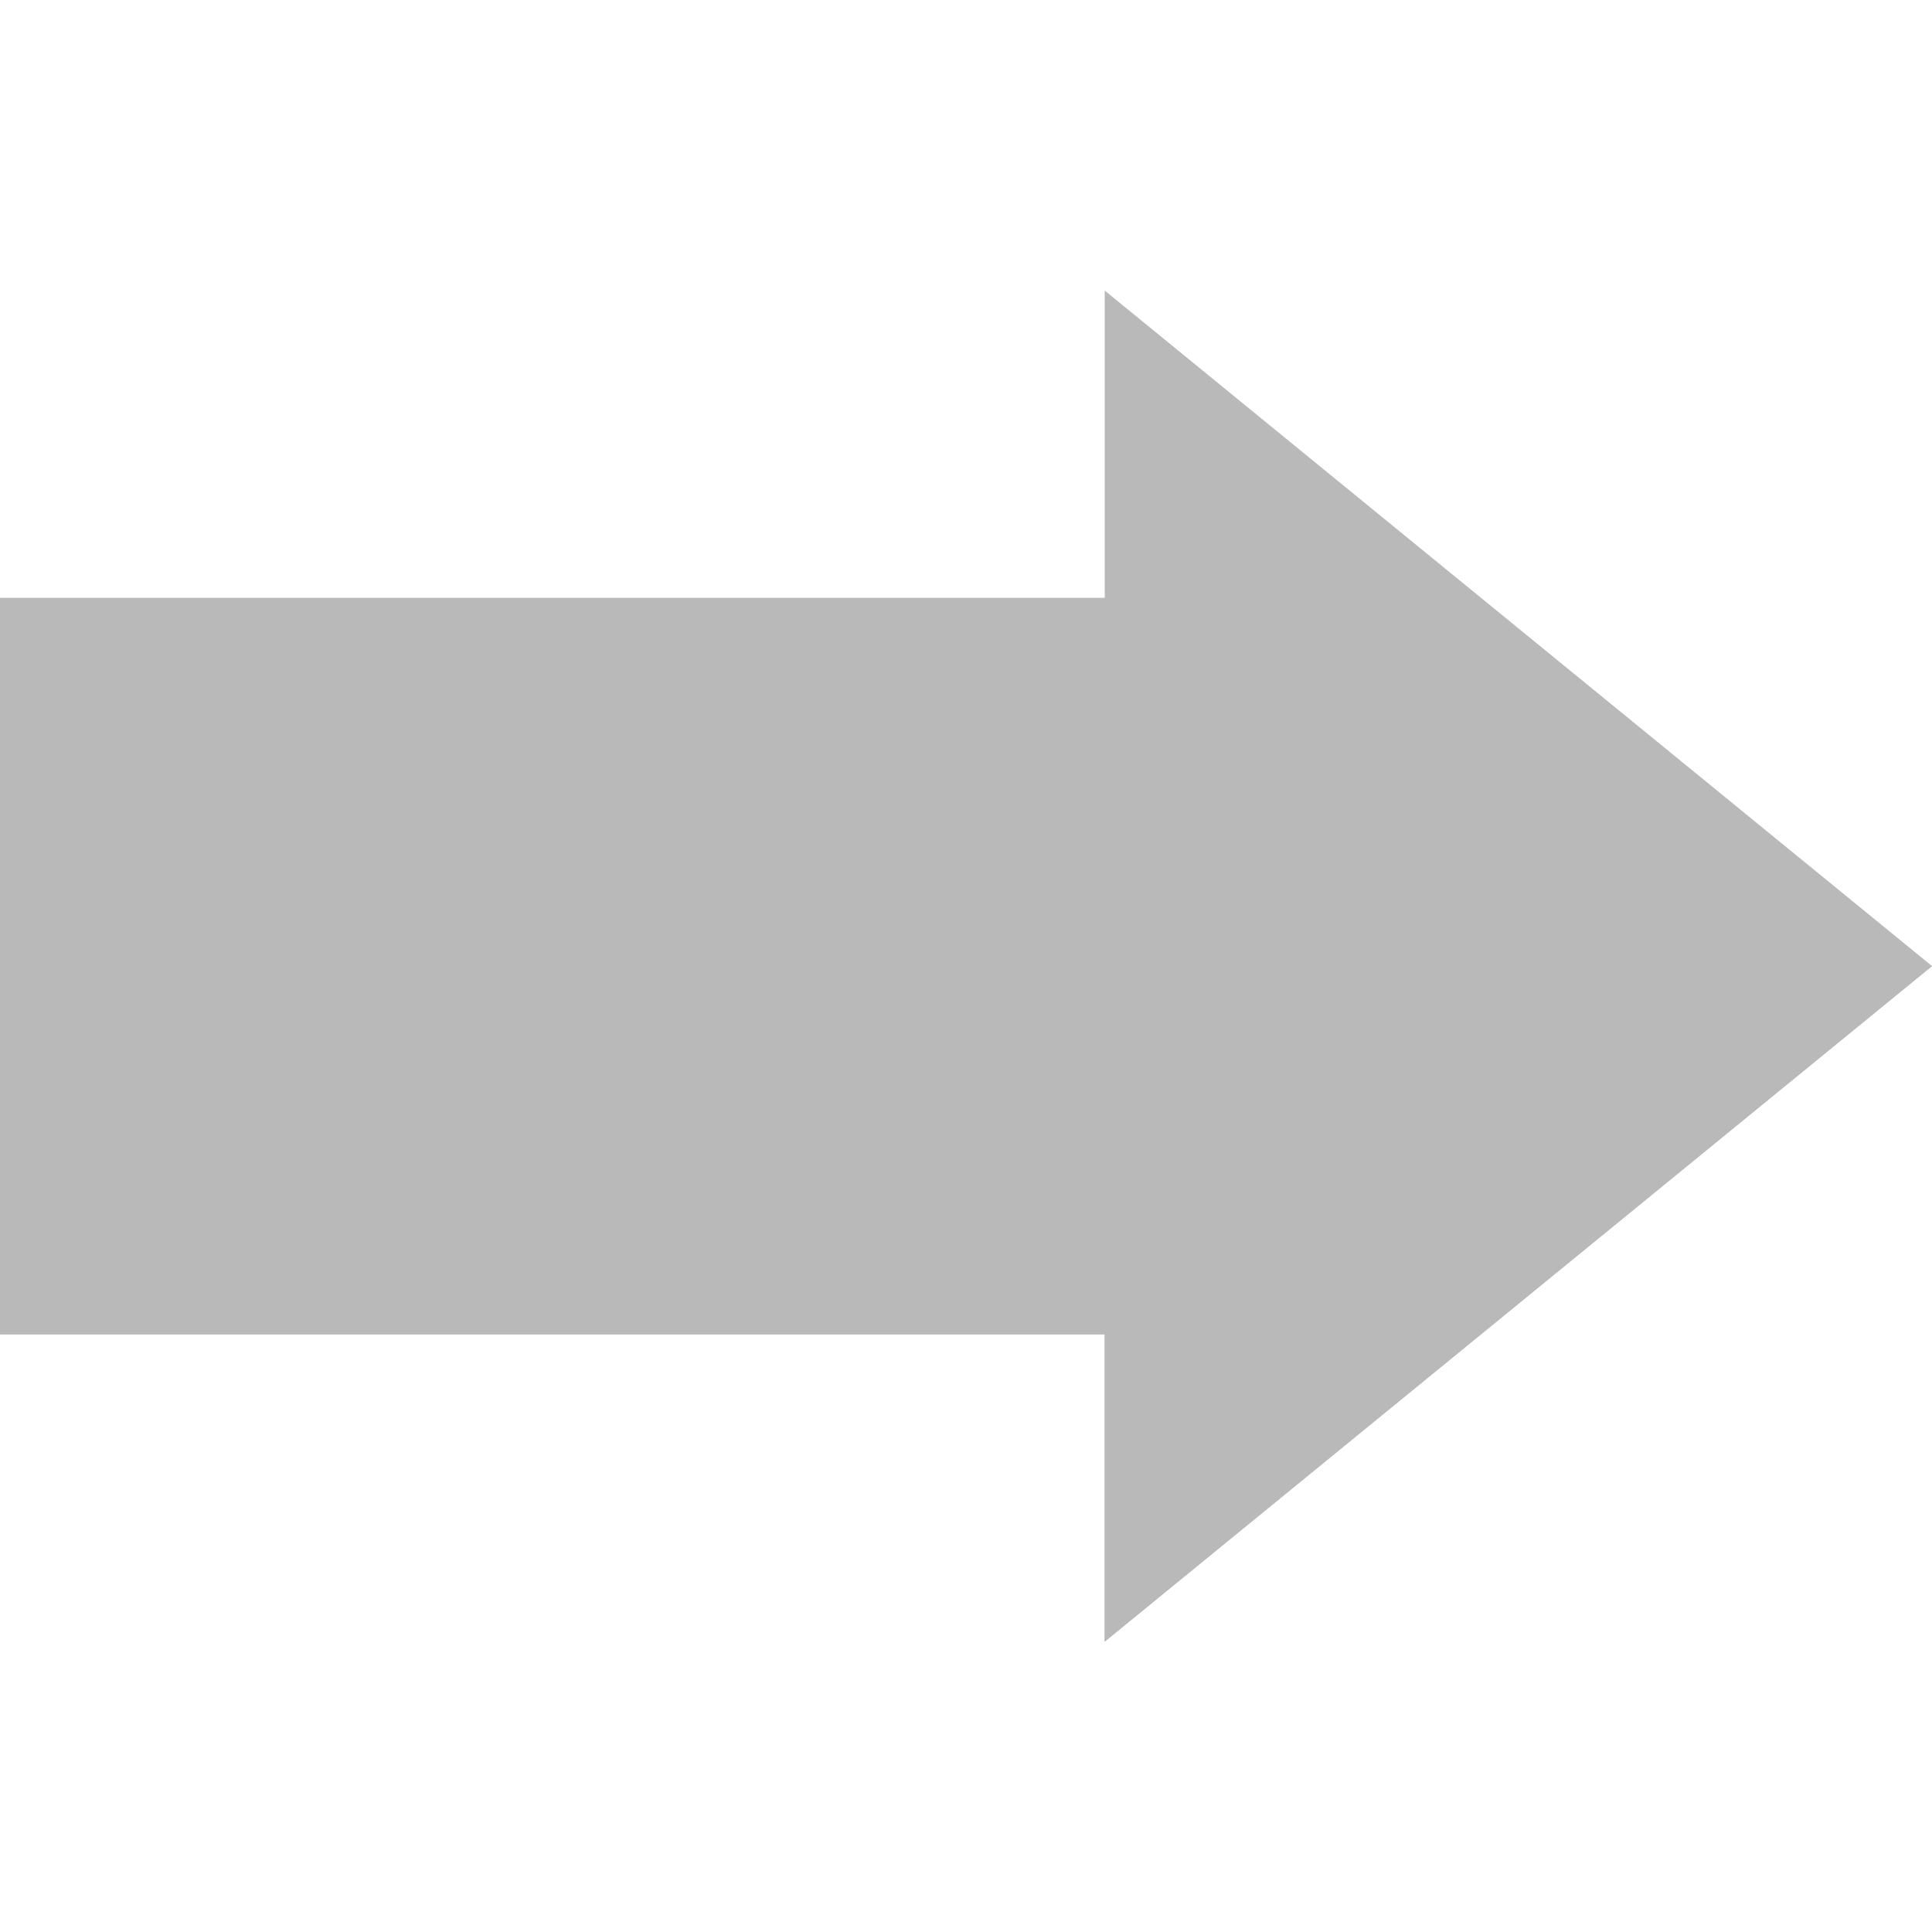 <svg height="512pt" viewBox="0 -77 512 512" width="512pt" xmlns="http://www.w3.org/2000/svg"><path d="m292.758 358.043v-81.438h-292.758v-195.172h292.758v-81.434l219.242 179.02zm0 0" fill="#B9B9B9"/><path d="m292.758 358.043v-81.438h-292.758v-97.586h512zm0 0" fill="#B9B9B9"/></svg>